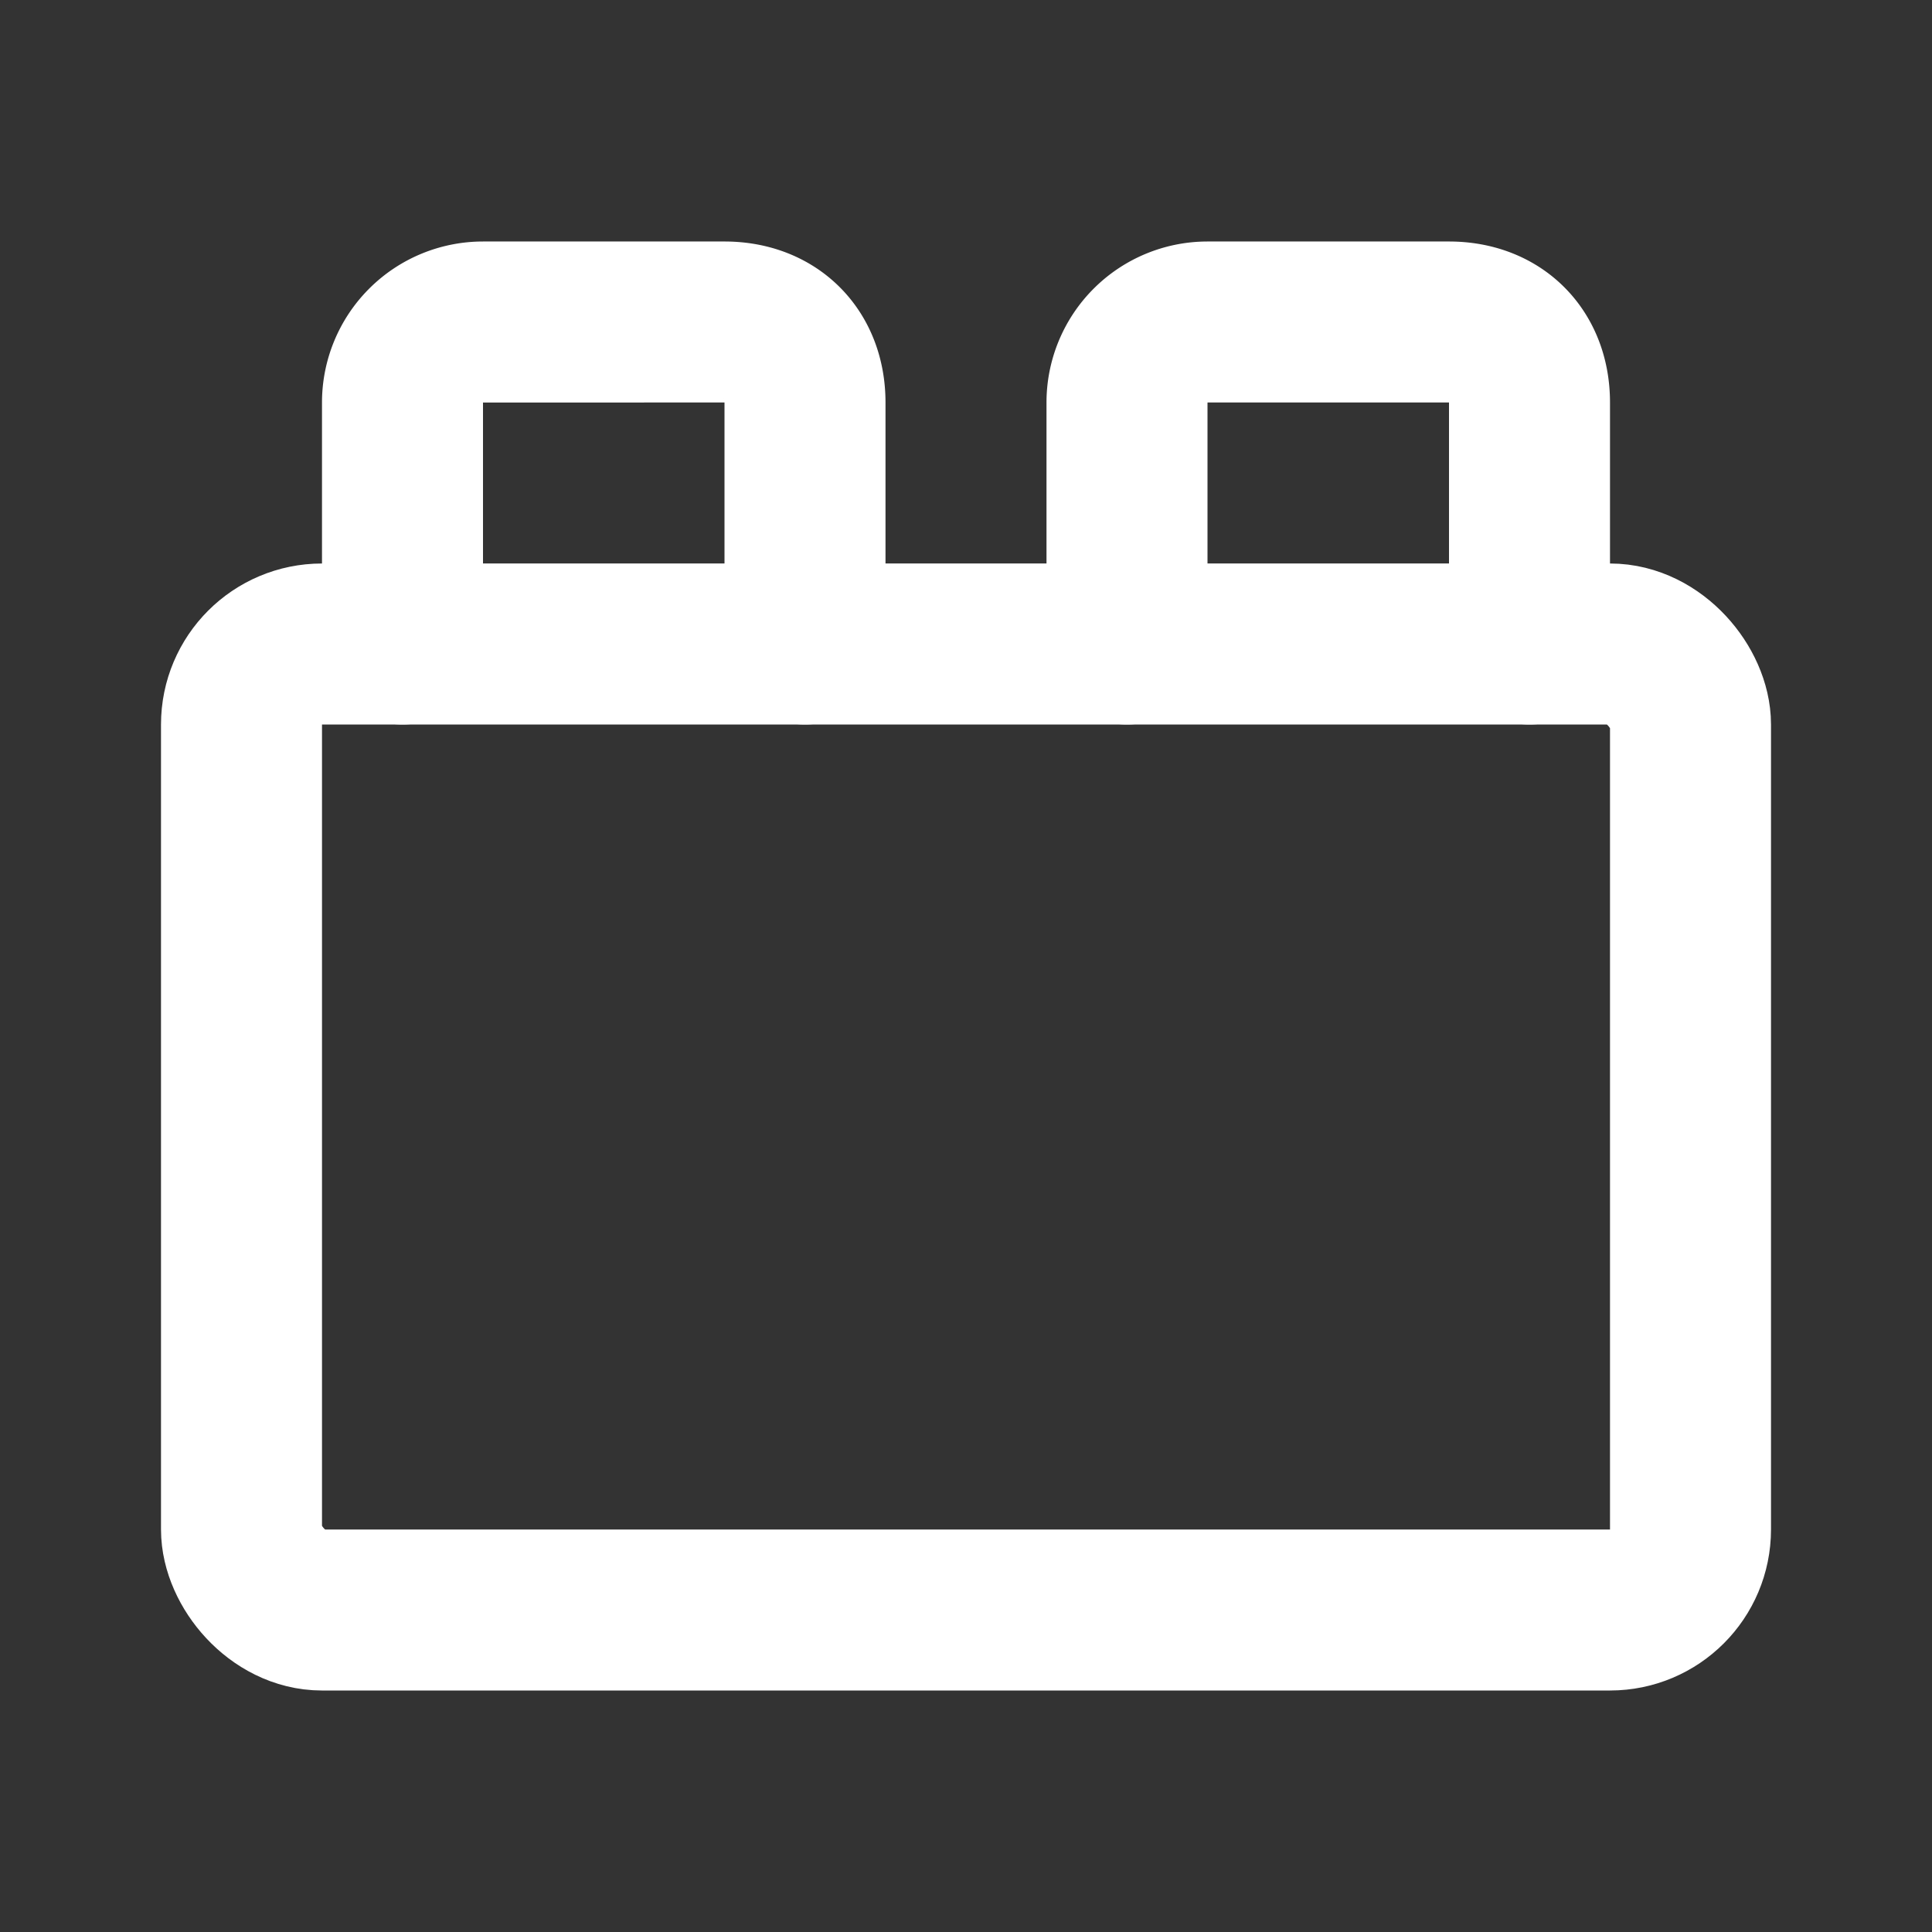 <svg xmlns="http://www.w3.org/2000/svg" width="24" height="24" viewBox="0 0 24 24" fill="none" stroke="#ffffff" stroke-width="2" stroke-linecap="round" stroke-linejoin="round">
  <rect x="0" y="0" width="24" height="24" fill="#333333" stroke="none"/>
  <rect x="3" y="8" width="18" height="12" rx="1"></rect>
  <path d="M10 8V5c0-.6-.4-1-1-1H6a1 1 0 0 0-1 1v3"></path>
  <path d="M19 8V5c0-.6-.4-1-1-1h-3a1 1 0 0 0-1 1v3"></path>

</svg>
